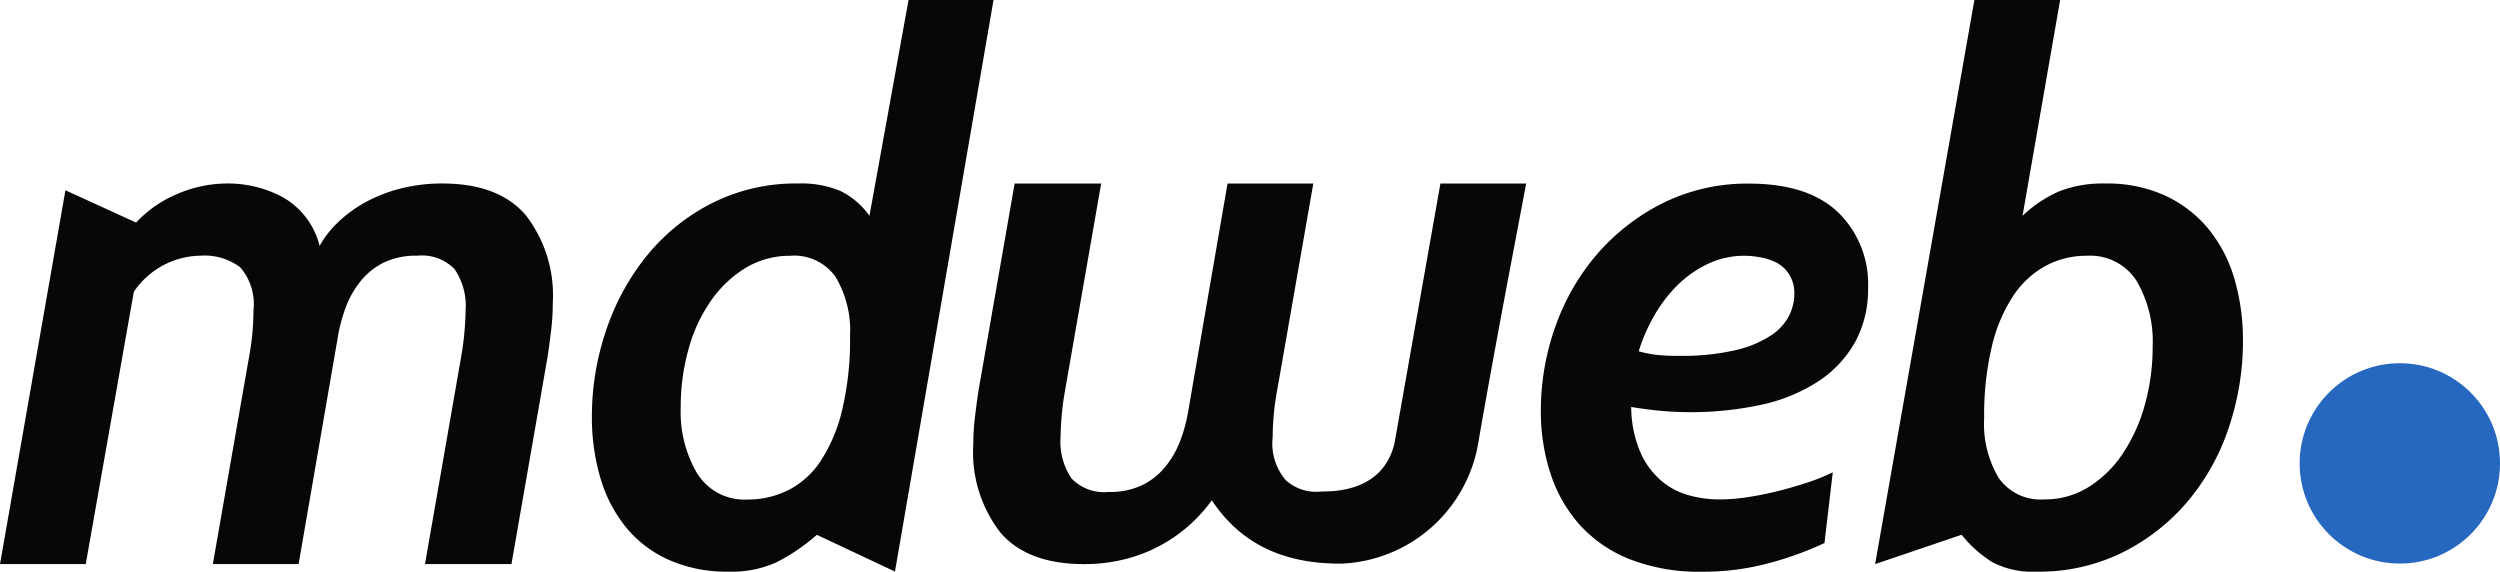 <svg id="Groupe_584" data-name="Groupe 584" xmlns="http://www.w3.org/2000/svg" width="177.408" height="40.566" viewBox="0 0 177.408 40.566">
  <path id="Tracé_1299" data-name="Tracé 1299" d="M341.915,421.514a7.787,7.787,0,0,1-.9,3.791,7.984,7.984,0,0,1-2.554,2.775,12.017,12.017,0,0,1-3.964,1.679,23.838,23.838,0,0,1-7.663.428c-.76-.087-1.338-.167-1.729-.24a8.371,8.371,0,0,0,.612,3.126,5.7,5.7,0,0,0,1.437,2.038,5.143,5.143,0,0,0,1.967,1.085,8.222,8.222,0,0,0,2.314.315,12.712,12.712,0,0,0,1.887-.155q1.037-.154,2.1-.415t2.1-.6a14.48,14.48,0,0,0,1.887-.754l-.588,5.018A23.39,23.39,0,0,1,335,441a17.939,17.939,0,0,1-4.881.641,13.492,13.492,0,0,1-5.1-.881,9.469,9.469,0,0,1-3.55-2.429,10.174,10.174,0,0,1-2.082-3.629,14.1,14.1,0,0,1-.693-4.483,17.713,17.713,0,0,1,1.041-6.005,16,16,0,0,1,2.988-5.152,15.039,15.039,0,0,1,4.671-3.6,13.434,13.434,0,0,1,6.085-1.362q4.164,0,6.3,2.03A7.09,7.09,0,0,1,341.915,421.514Zm-8.736-2.294a6.054,6.054,0,0,0-2.655.586,7.854,7.854,0,0,0-2.179,1.548,10.091,10.091,0,0,0-1.647,2.19A12.2,12.2,0,0,0,325.637,426a8.745,8.745,0,0,0,1.193.242,13.459,13.459,0,0,0,1.675.08,16.665,16.665,0,0,0,3.983-.4,7.764,7.764,0,0,0,2.522-1.039,3.744,3.744,0,0,0,1.3-1.414,3.516,3.516,0,0,0,.372-1.522,2.521,2.521,0,0,0-.372-1.414,2.357,2.357,0,0,0-.9-.827,4.169,4.169,0,0,0-1.143-.376A6.559,6.559,0,0,0,333.179,419.22Z" transform="translate(-209.35 -401.07)" fill="#050708"/>
  <path id="Tracé_1300" data-name="Tracé 1300" d="M353.786,441.693a6.188,6.188,0,0,1-3.15-.667,8.708,8.708,0,0,1-2.188-1.95l-6.138,2.082,7.045-40.032h6.085l-2.669,15.319a8.938,8.938,0,0,1,2.643-1.76,8.547,8.547,0,0,1,3.228-.535,9.851,9.851,0,0,1,4.3.881,8.707,8.707,0,0,1,3.068,2.4,10.026,10.026,0,0,1,1.816,3.549,15.507,15.507,0,0,1,.587,4.323,19.224,19.224,0,0,1-.986,6.112,15.987,15.987,0,0,1-2.883,5.23,14.541,14.541,0,0,1-4.618,3.657A13.3,13.3,0,0,1,353.786,441.693Zm3.544-22.417a6.1,6.1,0,0,0-2.871.692,6.466,6.466,0,0,0-2.311,2.1,11,11,0,0,0-1.541,3.59,21.046,21.046,0,0,0-.558,5.162,7.437,7.437,0,0,0,1.036,4.231,3.621,3.621,0,0,0,3.215,1.515,5.842,5.842,0,0,0,3.161-.877,8.046,8.046,0,0,0,2.419-2.368,11.885,11.885,0,0,0,1.567-3.457,15.179,15.179,0,0,0,.558-4.151,8.509,8.509,0,0,0-1.142-4.655A3.9,3.9,0,0,0,357.33,419.277Z" transform="translate(-209.246 -401.127)" fill="#050708"/>
  <path id="Tracé_1301" data-name="Tracé 1301" d="M239.989,441.1l2.561-14.678a20.647,20.647,0,0,0,.32-3.31,4.623,4.623,0,0,0-.774-2.934,3.205,3.205,0,0,0-2.642-.963,5.278,5.278,0,0,0-2.429.508,4.916,4.916,0,0,0-1.654,1.362,6.7,6.7,0,0,0-1.041,1.893,11.144,11.144,0,0,0-.533,2.056L231.021,441.1h-6.086l2.509-14.358c.142-.747.241-1.414.294-2s.079-1.129.079-1.628a4,4,0,0,0-.934-3.07,4.209,4.209,0,0,0-2.856-.828,5.8,5.8,0,0,0-4.7,2.563L215.916,441.1h-6.085l4.643-26.528,5.018,2.294h0a8.335,8.335,0,0,1,2.909-2.026,8.96,8.96,0,0,1,3.6-.749,8.184,8.184,0,0,1,3.923.988,5.485,5.485,0,0,1,2.589,3.442,6.834,6.834,0,0,1,1.227-1.6,9.008,9.008,0,0,1,1.921-1.442,10.542,10.542,0,0,1,2.535-1.014,11.81,11.81,0,0,1,3.016-.374q4,0,5.925,2.243a9.3,9.3,0,0,1,1.921,6.244,16.169,16.169,0,0,1-.107,1.842q-.107.933-.267,2L246.126,441.1Z" transform="translate(-209.831 -401.07)" fill="#050708"/>
  <path id="Tracé_1302" data-name="Tracé 1302" d="M287.669,414.094l-2.561,14.679a20.614,20.614,0,0,0-.319,3.31,4.627,4.627,0,0,0,.773,2.935,3.205,3.205,0,0,0,2.642.962,5.279,5.279,0,0,0,2.429-.507,4.919,4.919,0,0,0,1.654-1.362,6.738,6.738,0,0,0,1.042-1.894,11.3,11.3,0,0,0,.533-2.055l2.775-16.067h6.086l-2.509,14.358c-.142.747-.241,1.415-.293,2s-.08,1.13-.08,1.628a4.009,4.009,0,0,0,.934,3.07,3.205,3.205,0,0,0,2.489.8c1-.005,4.414-.013,5.224-3.44l3.255-18.419h6.085c-.522,2.819-2.2,11.447-3.4,18.419a10.281,10.281,0,0,1-9.691,8.556c-4.311.034-7.267-1.554-9.217-4.494a10.82,10.82,0,0,1-6.064,4.154,11.768,11.768,0,0,1-3.016.374q-4,0-5.924-2.243a9.3,9.3,0,0,1-1.922-6.245,16.168,16.168,0,0,1,.107-1.841q.107-.934.266-2l2.562-14.679Z" transform="translate(-209.527 -401.07)" fill="#050708"/>
  <path id="Tracé_1303" data-name="Tracé 1303" d="M267.612,439.079a13.793,13.793,0,0,1-2.855,1.946,7.669,7.669,0,0,1-3.39.668,10.127,10.127,0,0,1-4.3-.854,8.313,8.313,0,0,1-3.043-2.347,10.027,10.027,0,0,1-1.788-3.5,15.2,15.2,0,0,1-.588-4.3,18.948,18.948,0,0,1,1.015-6.136,16.9,16.9,0,0,1,2.908-5.312,14.238,14.238,0,0,1,4.617-3.709,13.216,13.216,0,0,1,6.085-1.388,7.232,7.232,0,0,1,3.015.533,5.484,5.484,0,0,1,2.056,1.762l2.776-15.317h6.03l-6.994,40.563Zm-1.868-19.8a6.05,6.05,0,0,0-3.176.852,8.219,8.219,0,0,0-2.455,2.316,11.1,11.1,0,0,0-1.6,3.431,15.1,15.1,0,0,0-.56,4.149,8.6,8.6,0,0,0,1.174,4.711,3.952,3.952,0,0,0,3.576,1.836,6.375,6.375,0,0,0,2.883-.665,6.037,6.037,0,0,0,2.3-2.076,11.349,11.349,0,0,0,1.522-3.618,21.492,21.492,0,0,0,.56-5.24,7.441,7.441,0,0,0-1.014-4.177A3.578,3.578,0,0,0,265.744,419.275Z" transform="translate(-209.646 -401.127)" fill="#050708"/>
  <ellipse id="Ellipse_343" data-name="Ellipse 343" cx="7.109" cy="7.109" rx="7.109" ry="7.109" transform="translate(163.191 25.775)" fill="#2667bf"/>
</svg>

